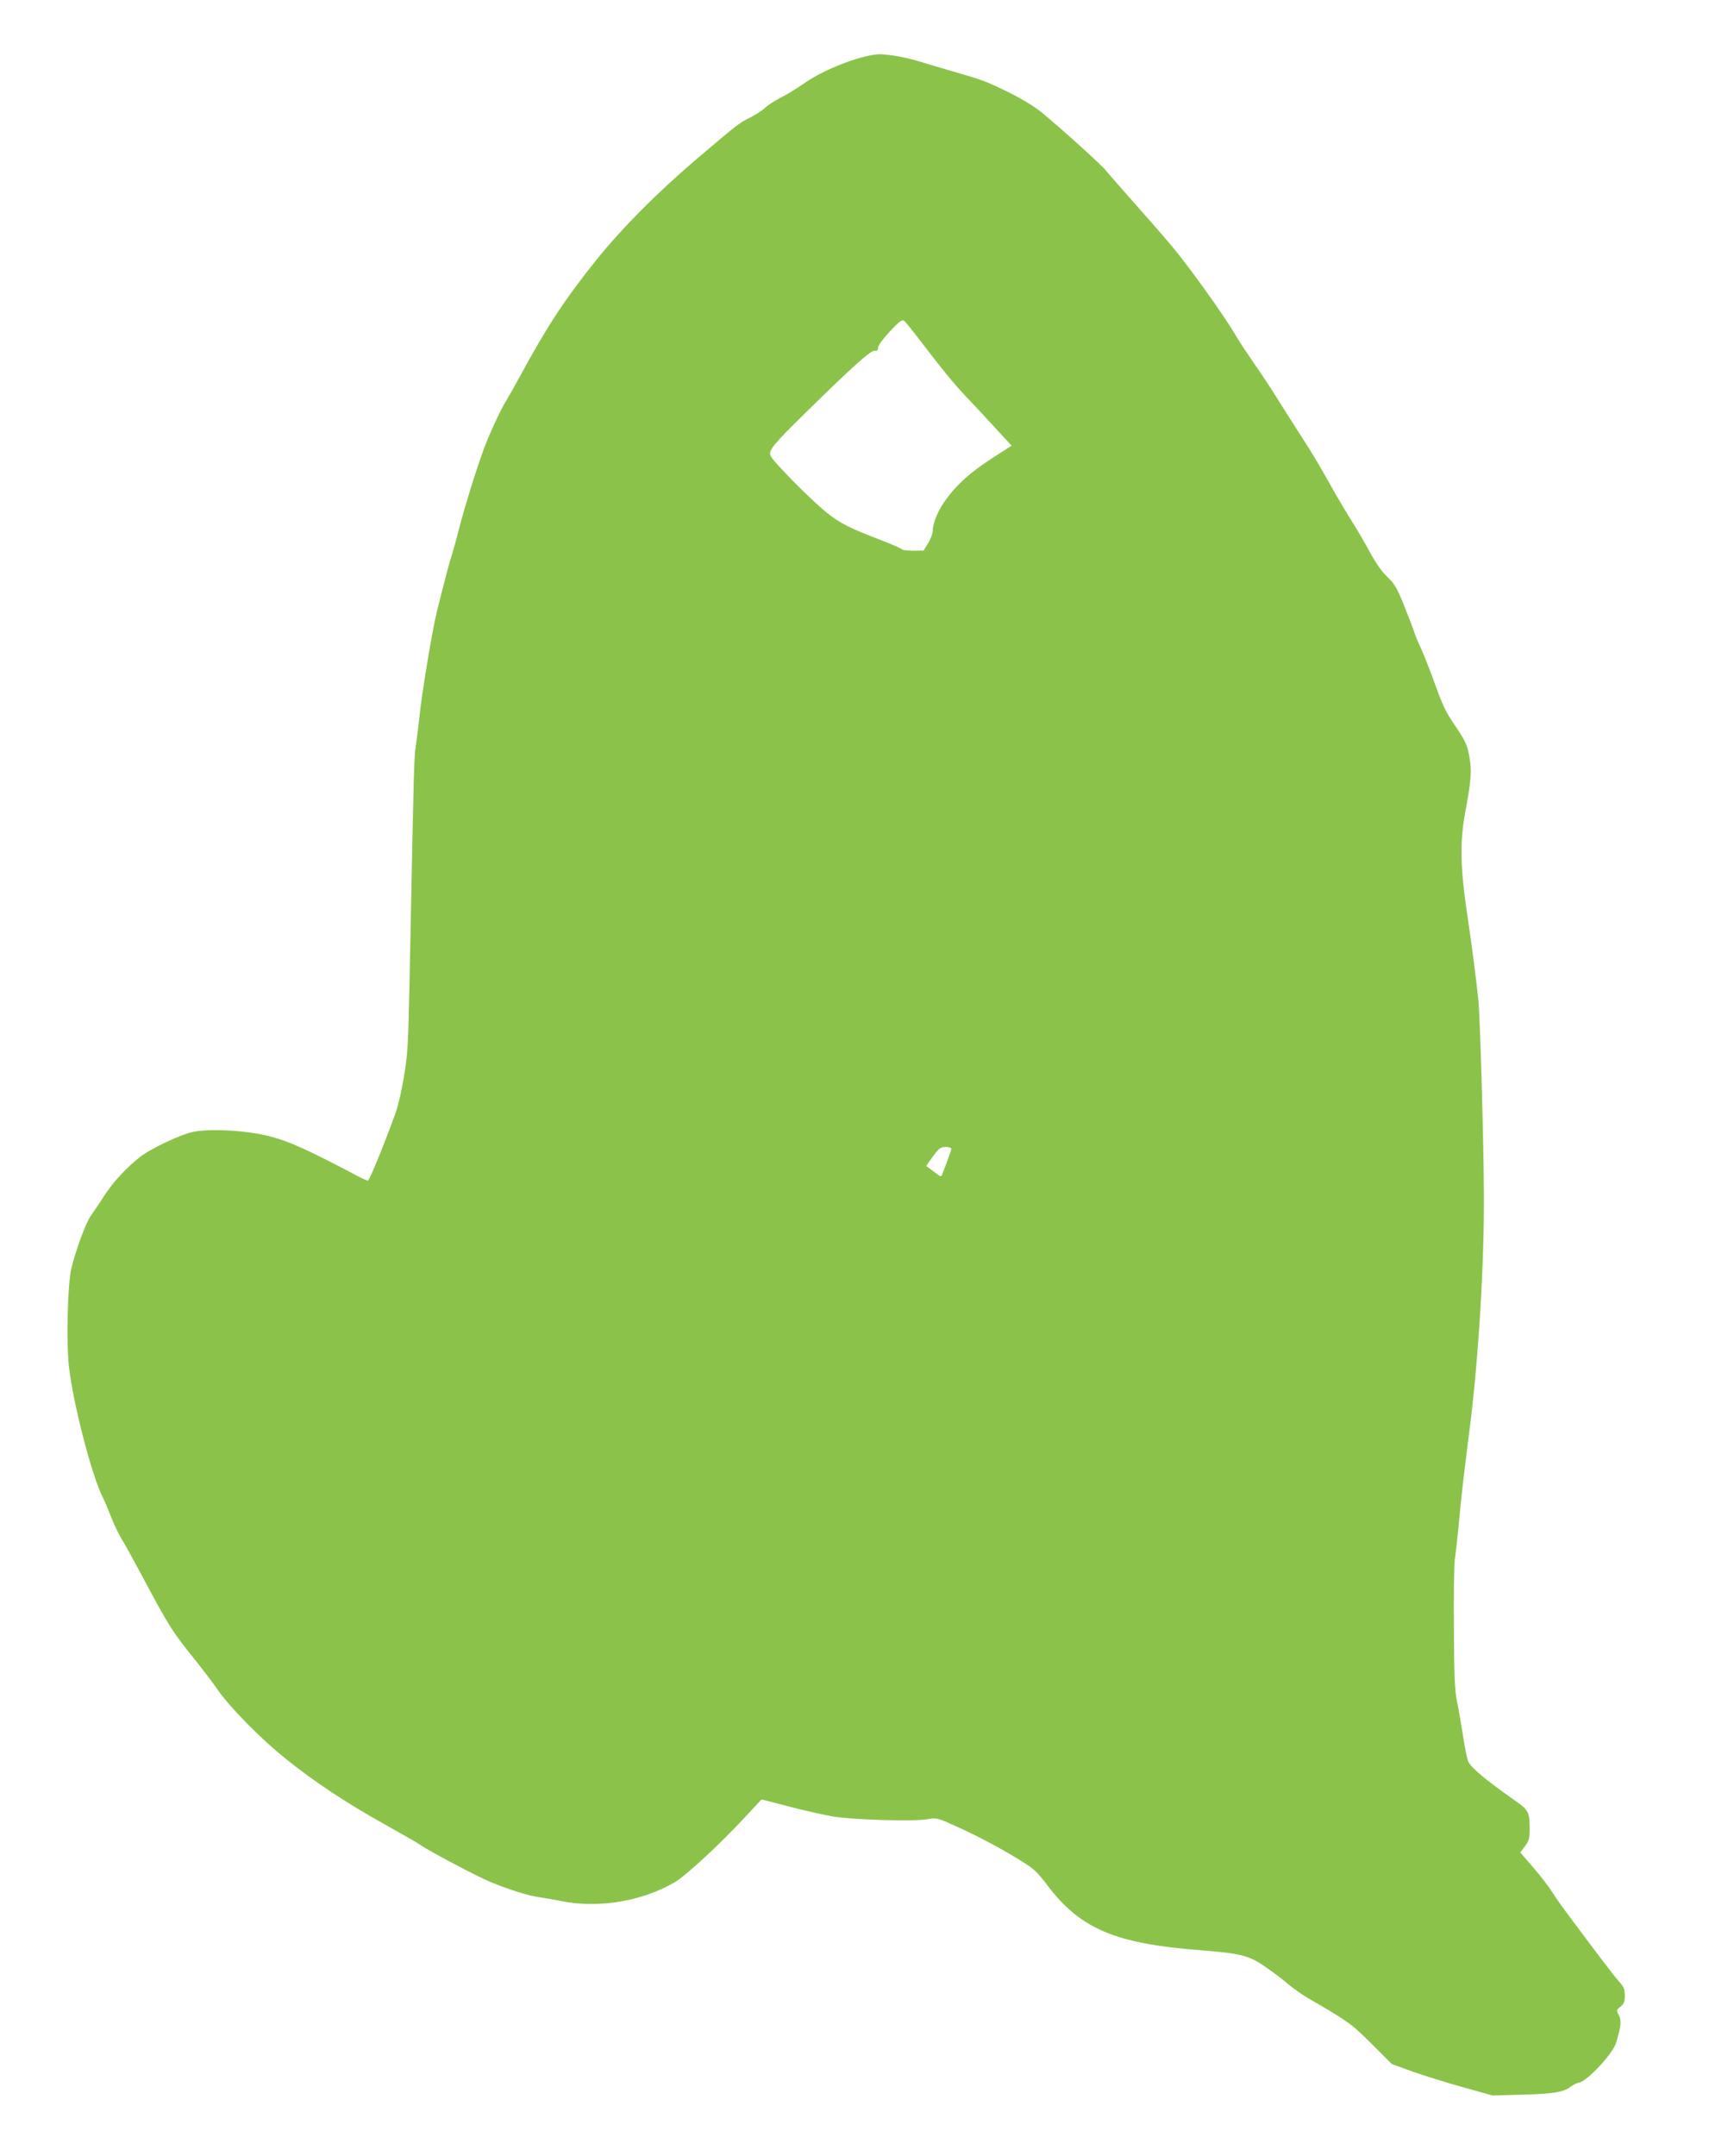 <?xml version="1.0" standalone="no"?>
<!DOCTYPE svg PUBLIC "-//W3C//DTD SVG 20010904//EN"
 "http://www.w3.org/TR/2001/REC-SVG-20010904/DTD/svg10.dtd">
<svg version="1.0" xmlns="http://www.w3.org/2000/svg"
 width="1015pt" height="1280pt" viewBox="0 0 1015 1280"
 preserveAspectRatio="xMidYMid meet">
<g transform="translate(0,1280) scale(0.1,-0.1)"
fill="#8bc34a" stroke="none">
<path d="M5180 12473 c-126 -22 -305 -97 -410 -172 -36 -25 -94 -61 -130 -79
-35 -18 -78 -45 -95 -61 -16 -16 -57 -42 -90 -59 -66 -33 -71 -37 -301 -232
-242 -205 -457 -420 -615 -617 -187 -233 -293 -396 -454 -693 -28 -52 -64
-115 -79 -140 -31 -47 -106 -211 -136 -295 -47 -130 -113 -344 -140 -451 -17
-66 -37 -139 -45 -164 -15 -45 -41 -144 -89 -335 -28 -113 -91 -490 -106 -640
-6 -55 -15 -127 -20 -160 -11 -62 -13 -164 -31 -1070 -11 -575 -14 -683 -24
-784 -12 -113 -42 -264 -68 -336 -69 -189 -153 -395 -162 -395 -5 0 -30 11
-55 24 -287 152 -407 207 -516 236 -135 37 -355 51 -464 30 -75 -14 -262 -103
-323 -153 -85 -69 -157 -148 -208 -227 -26 -41 -62 -93 -78 -116 -30 -42 -88
-197 -117 -314 -22 -90 -31 -428 -15 -580 23 -215 135 -649 201 -780 10 -19
32 -71 49 -115 17 -45 45 -102 61 -129 17 -26 70 -123 119 -214 165 -310 182
-338 332 -523 41 -52 94 -122 117 -155 70 -104 258 -296 407 -415 172 -139
366 -267 595 -394 96 -54 188 -106 203 -117 53 -38 338 -188 419 -222 112 -46
232 -84 293 -91 28 -4 86 -14 130 -23 219 -44 479 -1 672 112 68 40 274 231
418 387 l98 105 166 -43 c91 -24 209 -50 261 -59 117 -19 473 -30 555 -16 59
10 61 9 170 -40 131 -59 267 -131 388 -206 76 -47 97 -66 157 -145 195 -260
404 -348 915 -387 231 -18 283 -31 377 -96 44 -30 104 -75 134 -101 30 -26 87
-66 126 -89 238 -138 253 -149 374 -269 l120 -120 120 -44 c65 -23 200 -65
299 -93 l180 -50 180 5 c183 5 242 15 283 47 13 10 36 22 52 25 50 11 199 172
218 235 30 100 33 131 17 164 -16 30 -15 32 9 51 21 17 26 29 26 66 0 38 -6
52 -32 81 -28 30 -126 159 -323 424 -22 29 -57 79 -77 111 -20 32 -71 98 -113
146 l-76 88 28 37 c24 32 28 46 28 102 0 99 -7 113 -83 166 -172 121 -258 192
-280 231 -7 13 -22 81 -32 151 -11 70 -27 163 -36 207 -14 65 -18 147 -19 440
-2 198 1 383 6 410 4 28 13 102 19 165 21 225 28 286 69 610 53 419 87 987 84
1400 -2 341 -23 1052 -33 1145 -15 140 -40 334 -71 540 -35 243 -38 396 -10
553 40 218 43 261 28 348 -13 71 -22 91 -80 178 -67 99 -74 114 -147 316 -24
63 -53 135 -65 160 -12 25 -28 63 -35 85 -7 22 -35 95 -62 162 -42 104 -57
129 -99 168 -31 29 -67 80 -101 143 -29 53 -75 133 -103 177 -28 44 -75 123
-105 175 -97 173 -132 232 -209 351 -42 65 -107 168 -146 230 -38 61 -98 151
-133 200 -34 49 -79 117 -99 151 -70 121 -285 421 -392 547 -30 36 -123 143
-206 236 -83 94 -164 186 -180 206 -31 37 -255 239 -379 342 -43 35 -119 81
-200 121 -134 65 -149 71 -341 126 -60 18 -144 42 -185 55 -41 13 -110 29
-153 35 -80 10 -84 10 -127 3z m287 -1698 c125 -164 197 -252 276 -336 40 -41
115 -122 168 -180 l97 -105 -116 -75 c-124 -80 -205 -151 -271 -241 -47 -62
-81 -142 -81 -187 0 -17 -12 -50 -27 -75 l-28 -45 -62 -1 c-34 0 -64 4 -67 9
-4 5 -61 30 -129 56 -184 71 -236 97 -318 162 -92 74 -321 305 -333 338 -12
31 14 64 215 261 268 263 381 365 404 362 15 -2 20 3 20 18 0 13 29 52 70 96
55 59 73 72 84 64 8 -6 52 -60 98 -121z m183 -4796 c0 -6 -11 -38 -24 -72 -13
-34 -26 -70 -30 -80 -5 -16 -10 -15 -48 15 -24 18 -44 33 -46 34 -2 1 16 27
39 58 36 49 46 56 75 56 19 0 34 -5 34 -11z"/>
</g>
</svg>
